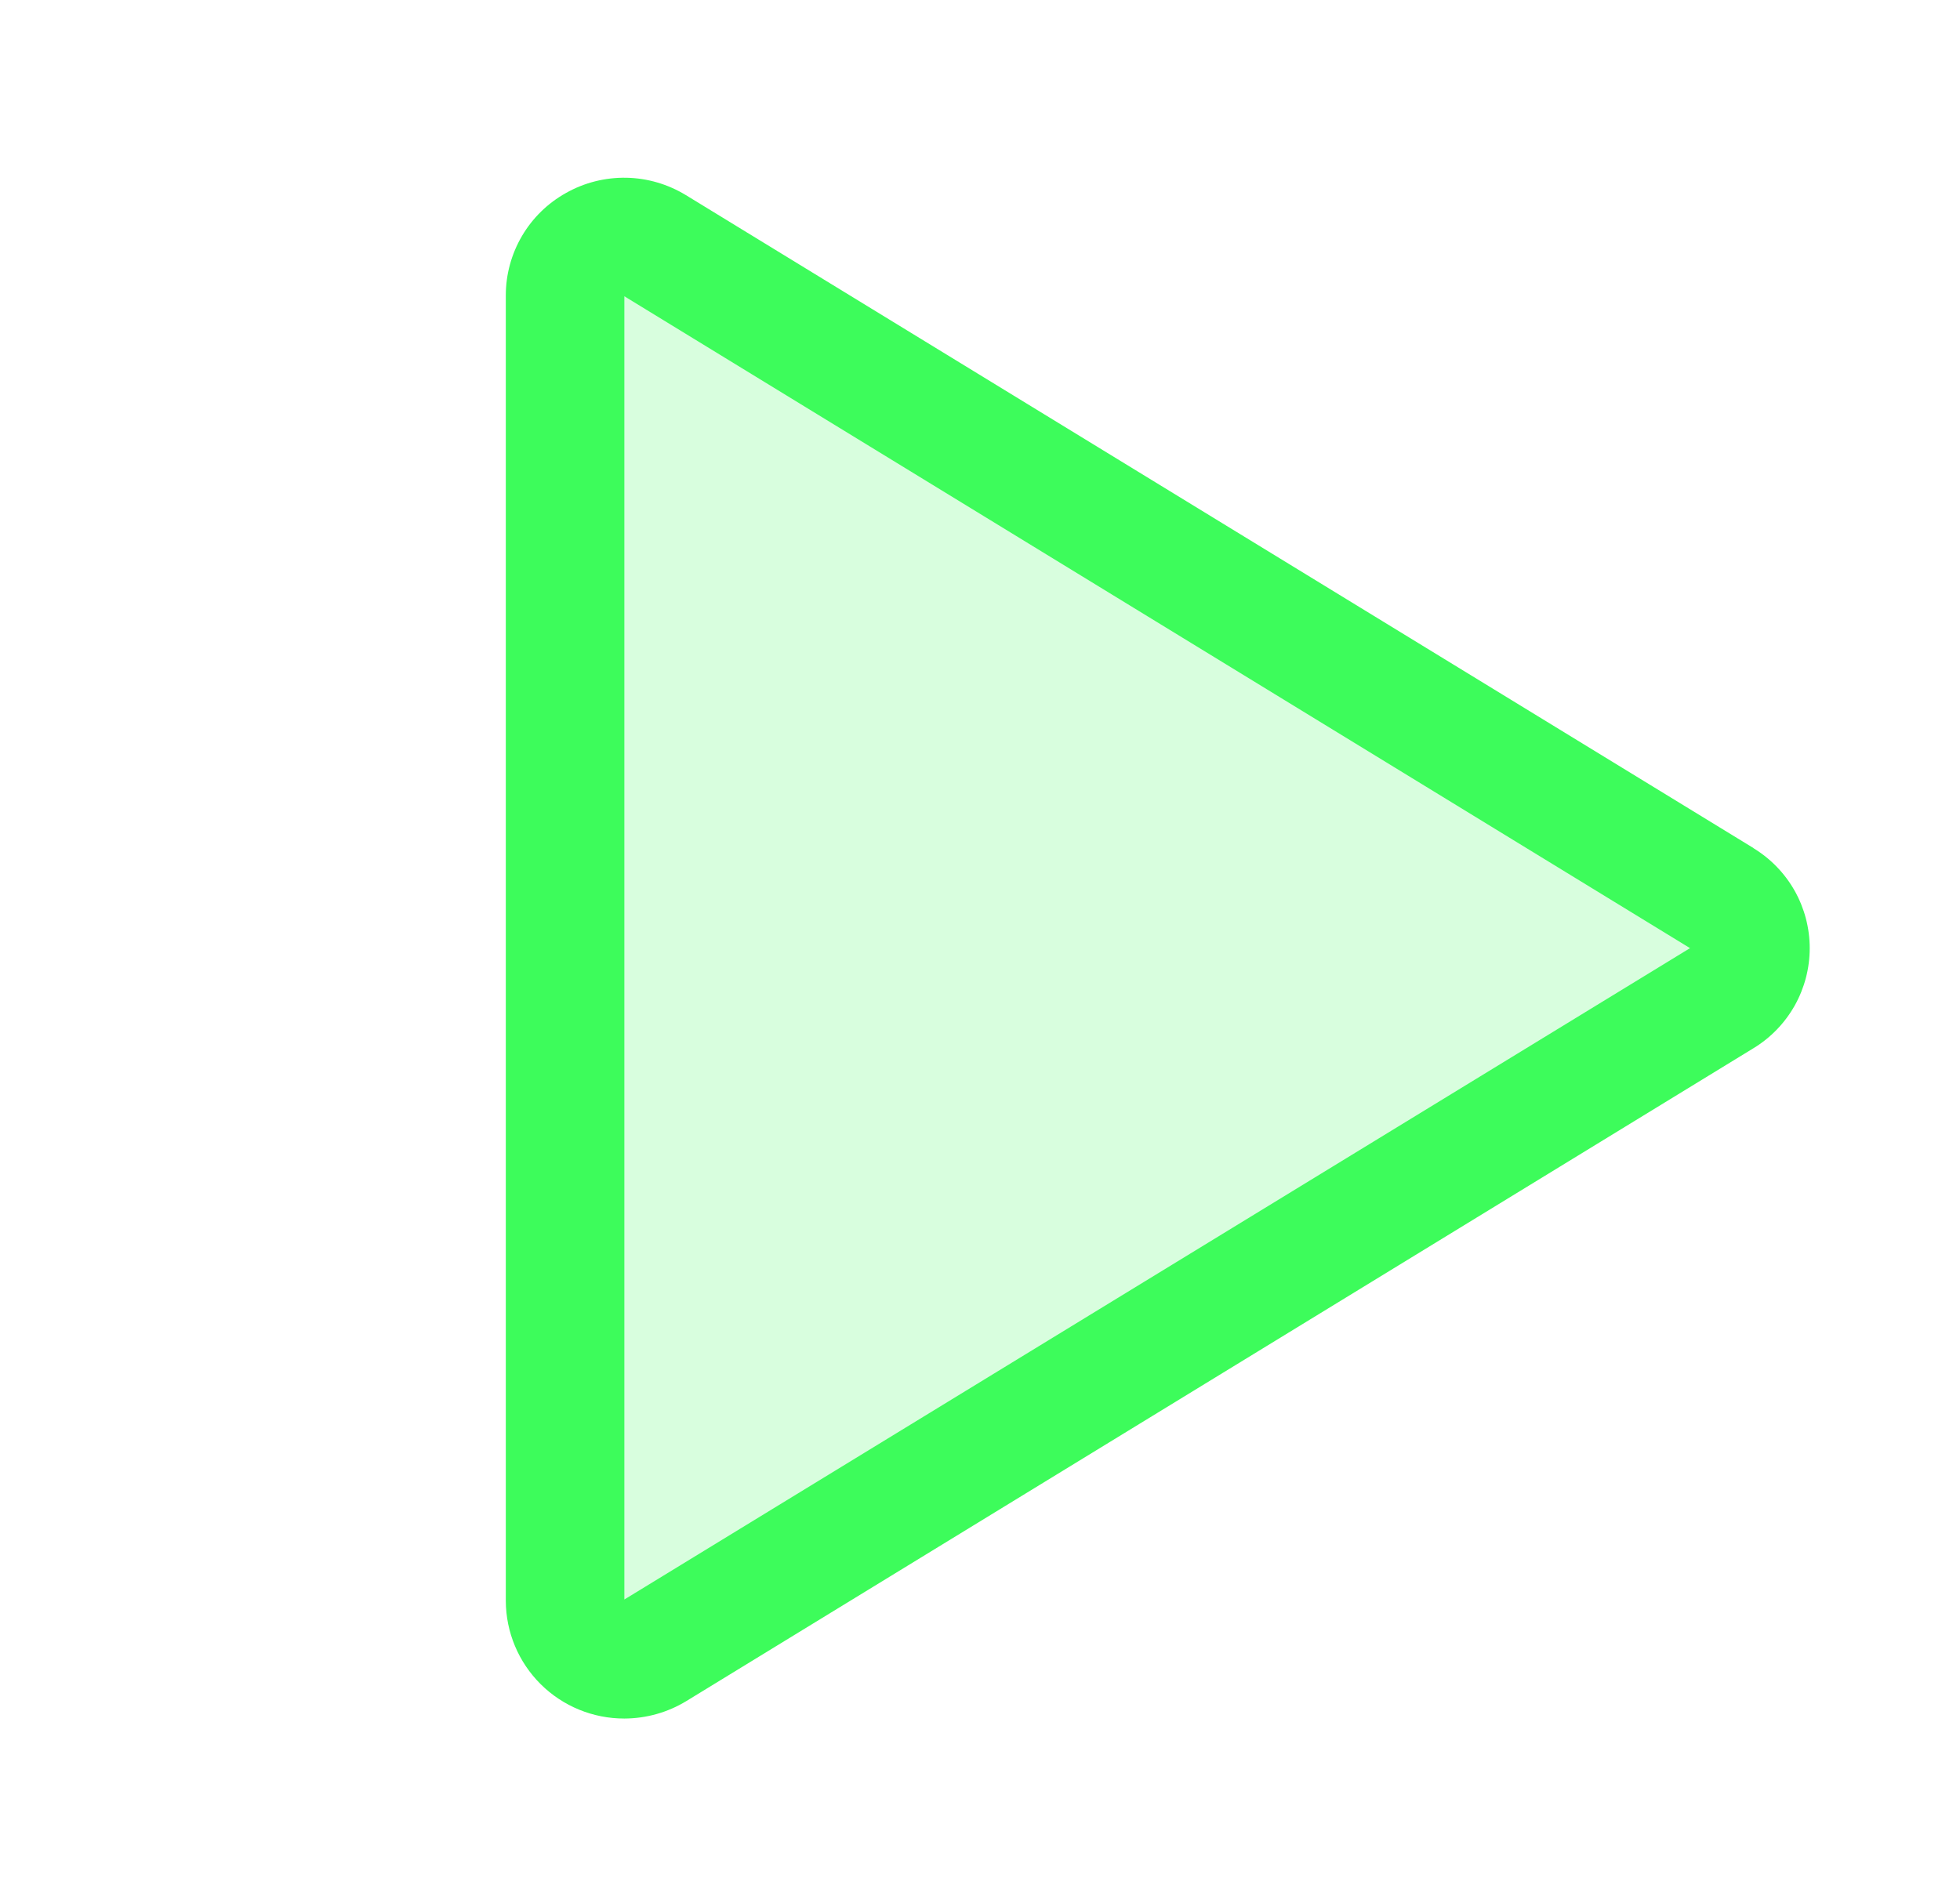 <svg width="31" height="30" viewBox="0 0 31 30" fill="none" xmlns="http://www.w3.org/2000/svg">
<path opacity="0.2" d="M27.246 15.784L10.361 26.11C10.22 26.196 10.059 26.243 9.895 26.246C9.73 26.25 9.567 26.21 9.423 26.13C9.278 26.051 9.157 25.935 9.072 25.794C8.987 25.652 8.941 25.491 8.938 25.326V4.673C8.941 4.509 8.987 4.347 9.072 4.206C9.157 4.065 9.278 3.949 9.423 3.87C9.567 3.79 9.73 3.75 9.895 3.754C10.059 3.757 10.22 3.804 10.361 3.889L27.246 14.216C27.381 14.298 27.492 14.413 27.57 14.55C27.647 14.687 27.688 14.842 27.688 15C27.688 15.158 27.647 15.313 27.57 15.45C27.492 15.587 27.381 15.702 27.246 15.784Z" fill="#3DFC5B"/>
<path d="M27.734 13.417L10.85 3.088C10.565 2.914 10.239 2.818 9.906 2.812C9.572 2.806 9.242 2.889 8.952 3.053C8.663 3.214 8.423 3.449 8.256 3.733C8.089 4.018 8 4.342 8 4.672V25.328C8.002 25.823 8.201 26.297 8.553 26.646C8.904 26.994 9.38 27.189 9.875 27.188C10.221 27.187 10.56 27.092 10.855 26.912L27.734 16.583C28.006 16.418 28.23 16.185 28.386 15.908C28.541 15.631 28.623 15.319 28.623 15.001C28.623 14.683 28.541 14.371 28.386 14.094C28.23 13.817 28.006 13.585 27.734 13.419V13.417ZM9.875 25.305V4.687L26.73 15L9.875 25.305Z" fill="#3DFC5B"/>
</svg>
